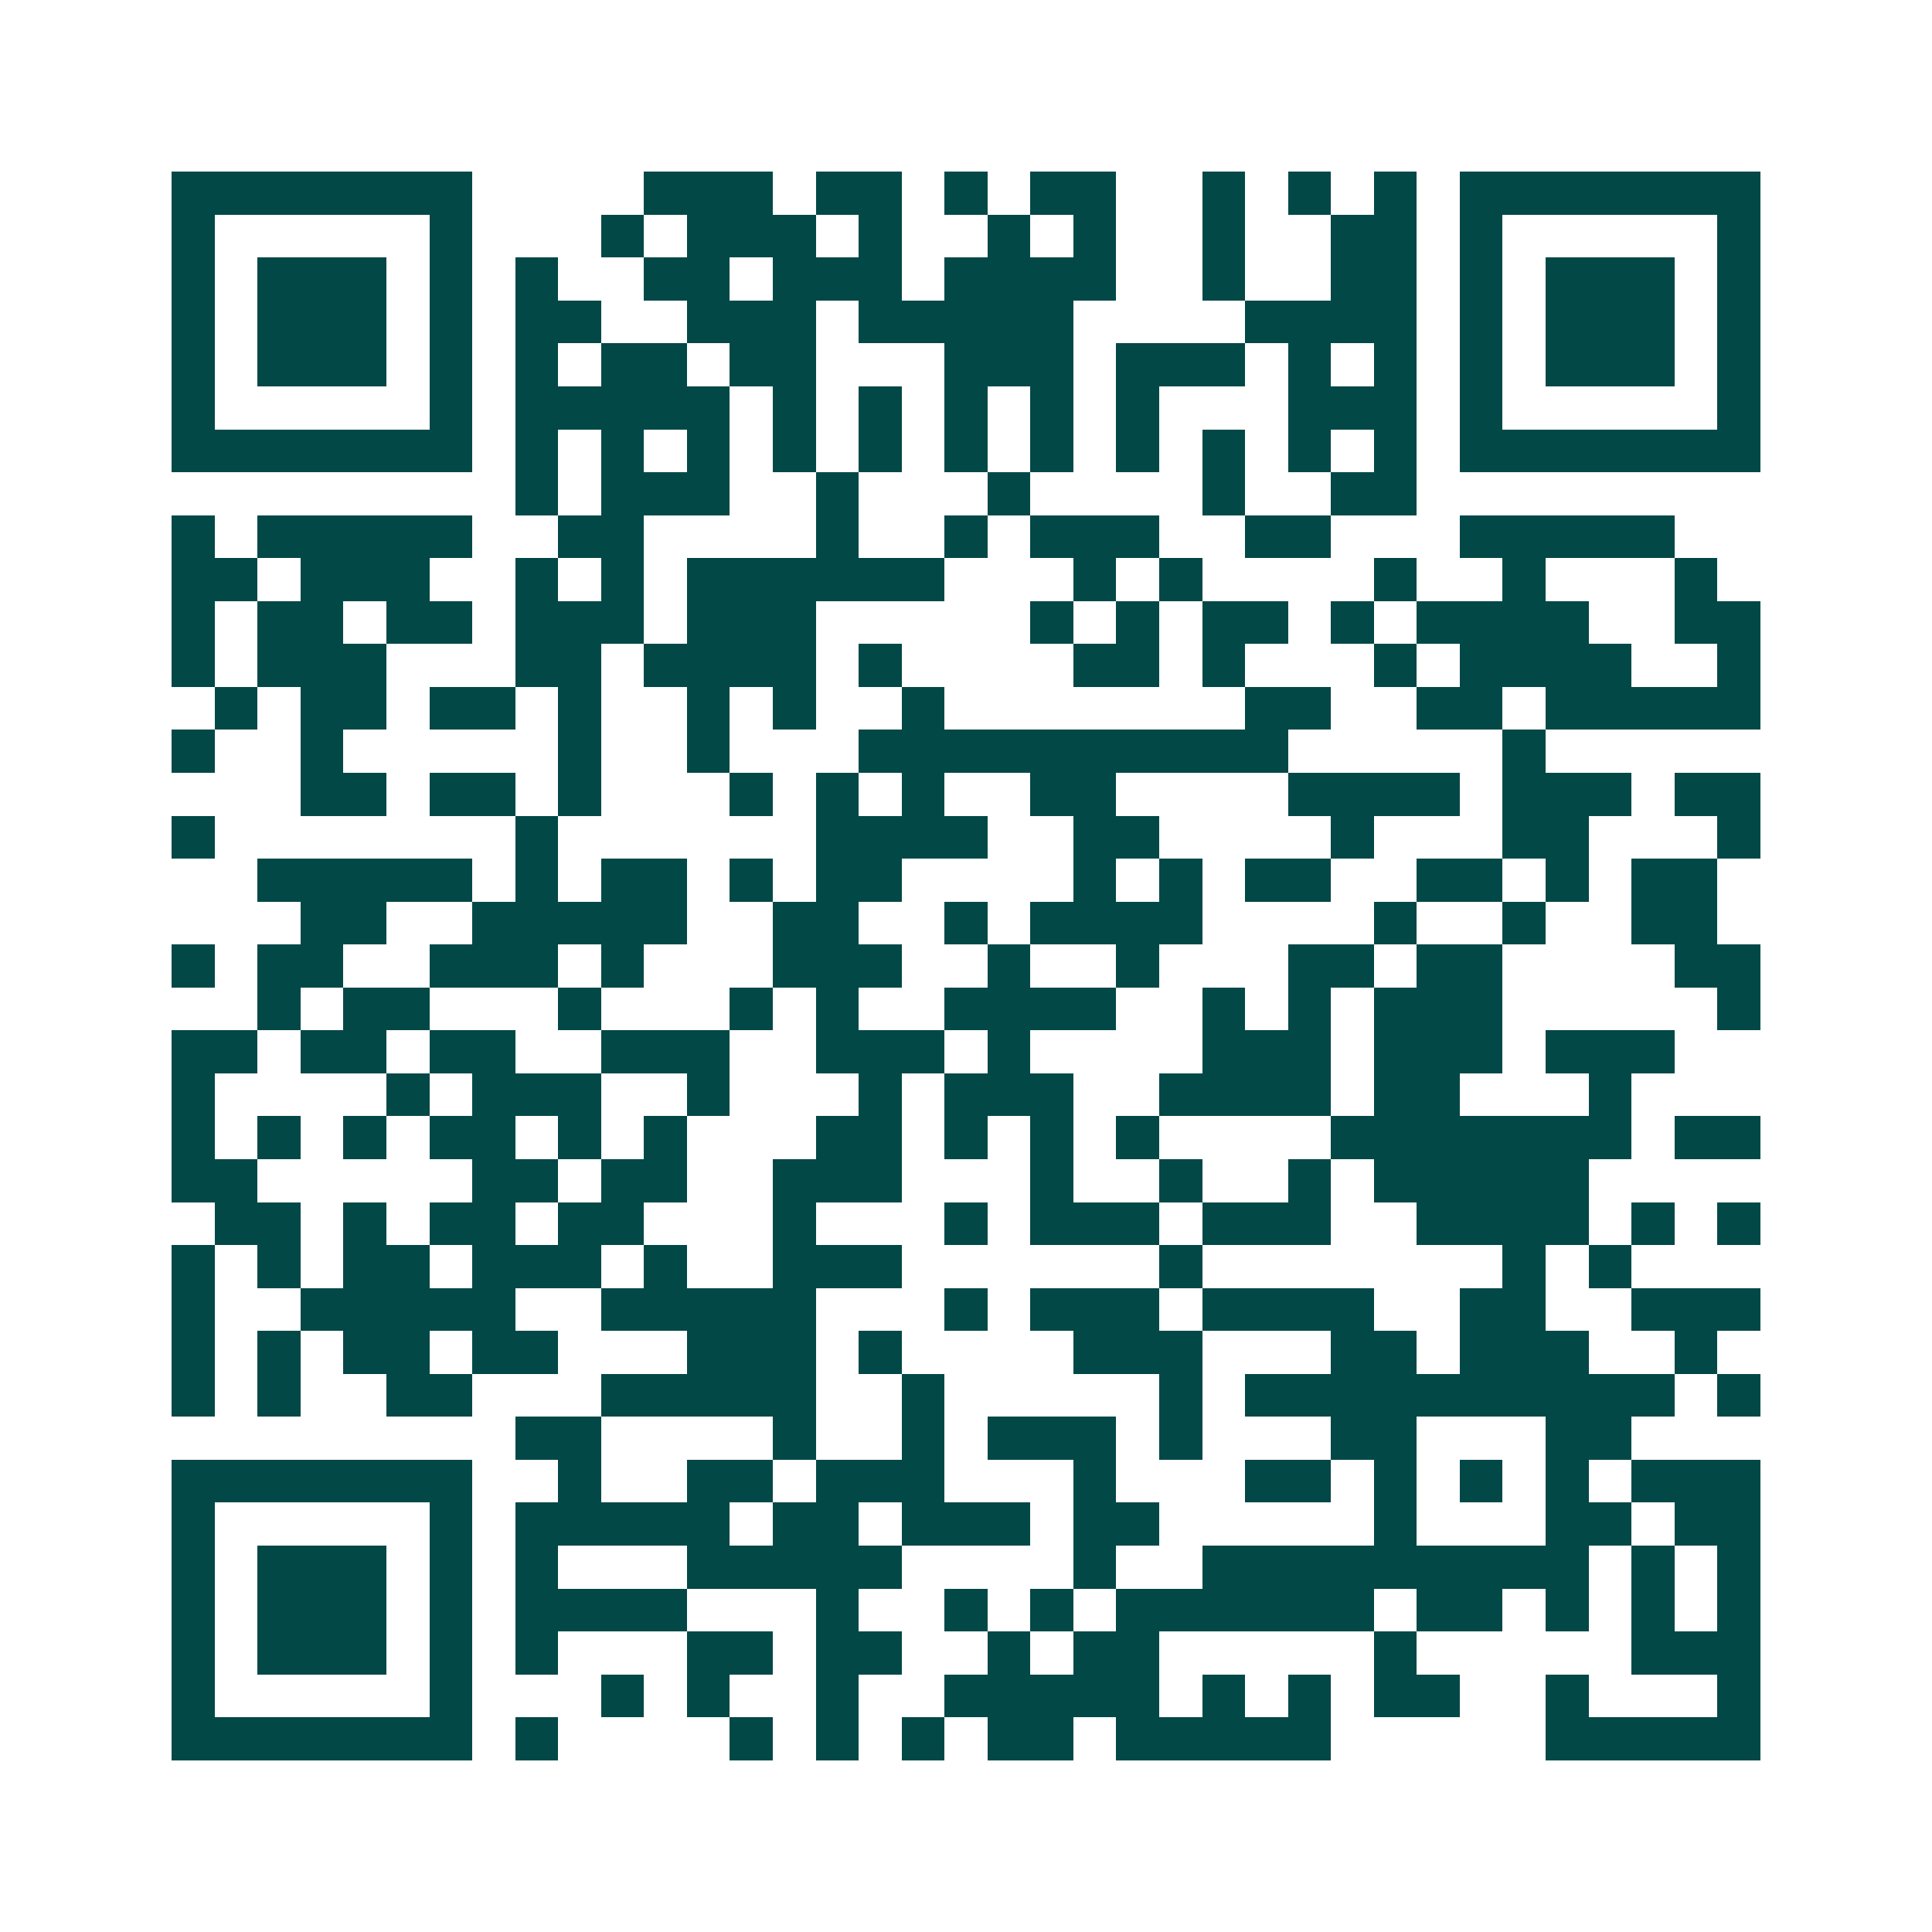 <svg xmlns="http://www.w3.org/2000/svg" width="200" height="200" viewBox="0 0 45 45" shape-rendering="crispEdges"><path fill="#ffffff" d="M0 0h45v45H0z"/><path stroke="#014847" d="M4 4.5h7m4 0h3m1 0h2m1 0h1m1 0h2m2 0h1m1 0h1m1 0h1m1 0h7M4 5.5h1m5 0h1m3 0h1m1 0h3m1 0h1m2 0h1m1 0h1m2 0h1m2 0h2m1 0h1m5 0h1M4 6.5h1m1 0h3m1 0h1m1 0h1m2 0h2m1 0h3m1 0h4m2 0h1m2 0h2m1 0h1m1 0h3m1 0h1M4 7.5h1m1 0h3m1 0h1m1 0h2m2 0h3m1 0h5m4 0h4m1 0h1m1 0h3m1 0h1M4 8.5h1m1 0h3m1 0h1m1 0h1m1 0h2m1 0h2m3 0h3m1 0h3m1 0h1m1 0h1m1 0h1m1 0h3m1 0h1M4 9.5h1m5 0h1m1 0h5m1 0h1m1 0h1m1 0h1m1 0h1m1 0h1m3 0h3m1 0h1m5 0h1M4 10.5h7m1 0h1m1 0h1m1 0h1m1 0h1m1 0h1m1 0h1m1 0h1m1 0h1m1 0h1m1 0h1m1 0h1m1 0h7M12 11.5h1m1 0h3m2 0h1m3 0h1m4 0h1m2 0h2M4 12.5h1m1 0h5m2 0h2m4 0h1m2 0h1m1 0h3m2 0h2m3 0h5M4 13.5h2m1 0h3m2 0h1m1 0h1m1 0h6m3 0h1m1 0h1m4 0h1m2 0h1m3 0h1M4 14.5h1m1 0h2m1 0h2m1 0h3m1 0h3m5 0h1m1 0h1m1 0h2m1 0h1m1 0h4m2 0h2M4 15.5h1m1 0h3m3 0h2m1 0h4m1 0h1m4 0h2m1 0h1m3 0h1m1 0h4m2 0h1M5 16.5h1m1 0h2m1 0h2m1 0h1m2 0h1m1 0h1m2 0h1m7 0h2m2 0h2m1 0h5M4 17.5h1m2 0h1m5 0h1m2 0h1m3 0h10m5 0h1M7 18.5h2m1 0h2m1 0h1m3 0h1m1 0h1m1 0h1m2 0h2m4 0h4m1 0h3m1 0h2M4 19.5h1m7 0h1m6 0h4m2 0h2m4 0h1m3 0h2m3 0h1M6 20.5h5m1 0h1m1 0h2m1 0h1m1 0h2m4 0h1m1 0h1m1 0h2m2 0h2m1 0h1m1 0h2M7 21.5h2m2 0h5m2 0h2m2 0h1m1 0h4m4 0h1m2 0h1m2 0h2M4 22.5h1m1 0h2m2 0h3m1 0h1m3 0h3m2 0h1m2 0h1m3 0h2m1 0h2m4 0h2M6 23.5h1m1 0h2m3 0h1m3 0h1m1 0h1m2 0h4m2 0h1m1 0h1m1 0h3m5 0h1M4 24.5h2m1 0h2m1 0h2m2 0h3m2 0h3m1 0h1m4 0h3m1 0h3m1 0h3M4 25.5h1m4 0h1m1 0h3m2 0h1m3 0h1m1 0h3m2 0h4m1 0h2m3 0h1M4 26.5h1m1 0h1m1 0h1m1 0h2m1 0h1m1 0h1m3 0h2m1 0h1m1 0h1m1 0h1m4 0h7m1 0h2M4 27.5h2m5 0h2m1 0h2m2 0h3m3 0h1m2 0h1m2 0h1m1 0h5M5 28.5h2m1 0h1m1 0h2m1 0h2m3 0h1m3 0h1m1 0h3m1 0h3m2 0h4m1 0h1m1 0h1M4 29.5h1m1 0h1m1 0h2m1 0h3m1 0h1m2 0h3m6 0h1m7 0h1m1 0h1M4 30.5h1m2 0h5m2 0h5m3 0h1m1 0h3m1 0h4m2 0h2m2 0h3M4 31.5h1m1 0h1m1 0h2m1 0h2m3 0h3m1 0h1m4 0h3m3 0h2m1 0h3m2 0h1M4 32.5h1m1 0h1m2 0h2m3 0h5m2 0h1m5 0h1m1 0h10m1 0h1M12 33.5h2m4 0h1m2 0h1m1 0h3m1 0h1m3 0h2m3 0h2M4 34.5h7m2 0h1m2 0h2m1 0h3m3 0h1m3 0h2m1 0h1m1 0h1m1 0h1m1 0h3M4 35.5h1m5 0h1m1 0h5m1 0h2m1 0h3m1 0h2m5 0h1m3 0h2m1 0h2M4 36.5h1m1 0h3m1 0h1m1 0h1m3 0h5m4 0h1m2 0h9m1 0h1m1 0h1M4 37.5h1m1 0h3m1 0h1m1 0h4m3 0h1m2 0h1m1 0h1m1 0h6m1 0h2m1 0h1m1 0h1m1 0h1M4 38.5h1m1 0h3m1 0h1m1 0h1m3 0h2m1 0h2m2 0h1m1 0h2m5 0h1m5 0h3M4 39.5h1m5 0h1m3 0h1m1 0h1m2 0h1m2 0h5m1 0h1m1 0h1m1 0h2m2 0h1m3 0h1M4 40.5h7m1 0h1m4 0h1m1 0h1m1 0h1m1 0h2m1 0h5m5 0h5"/></svg>
